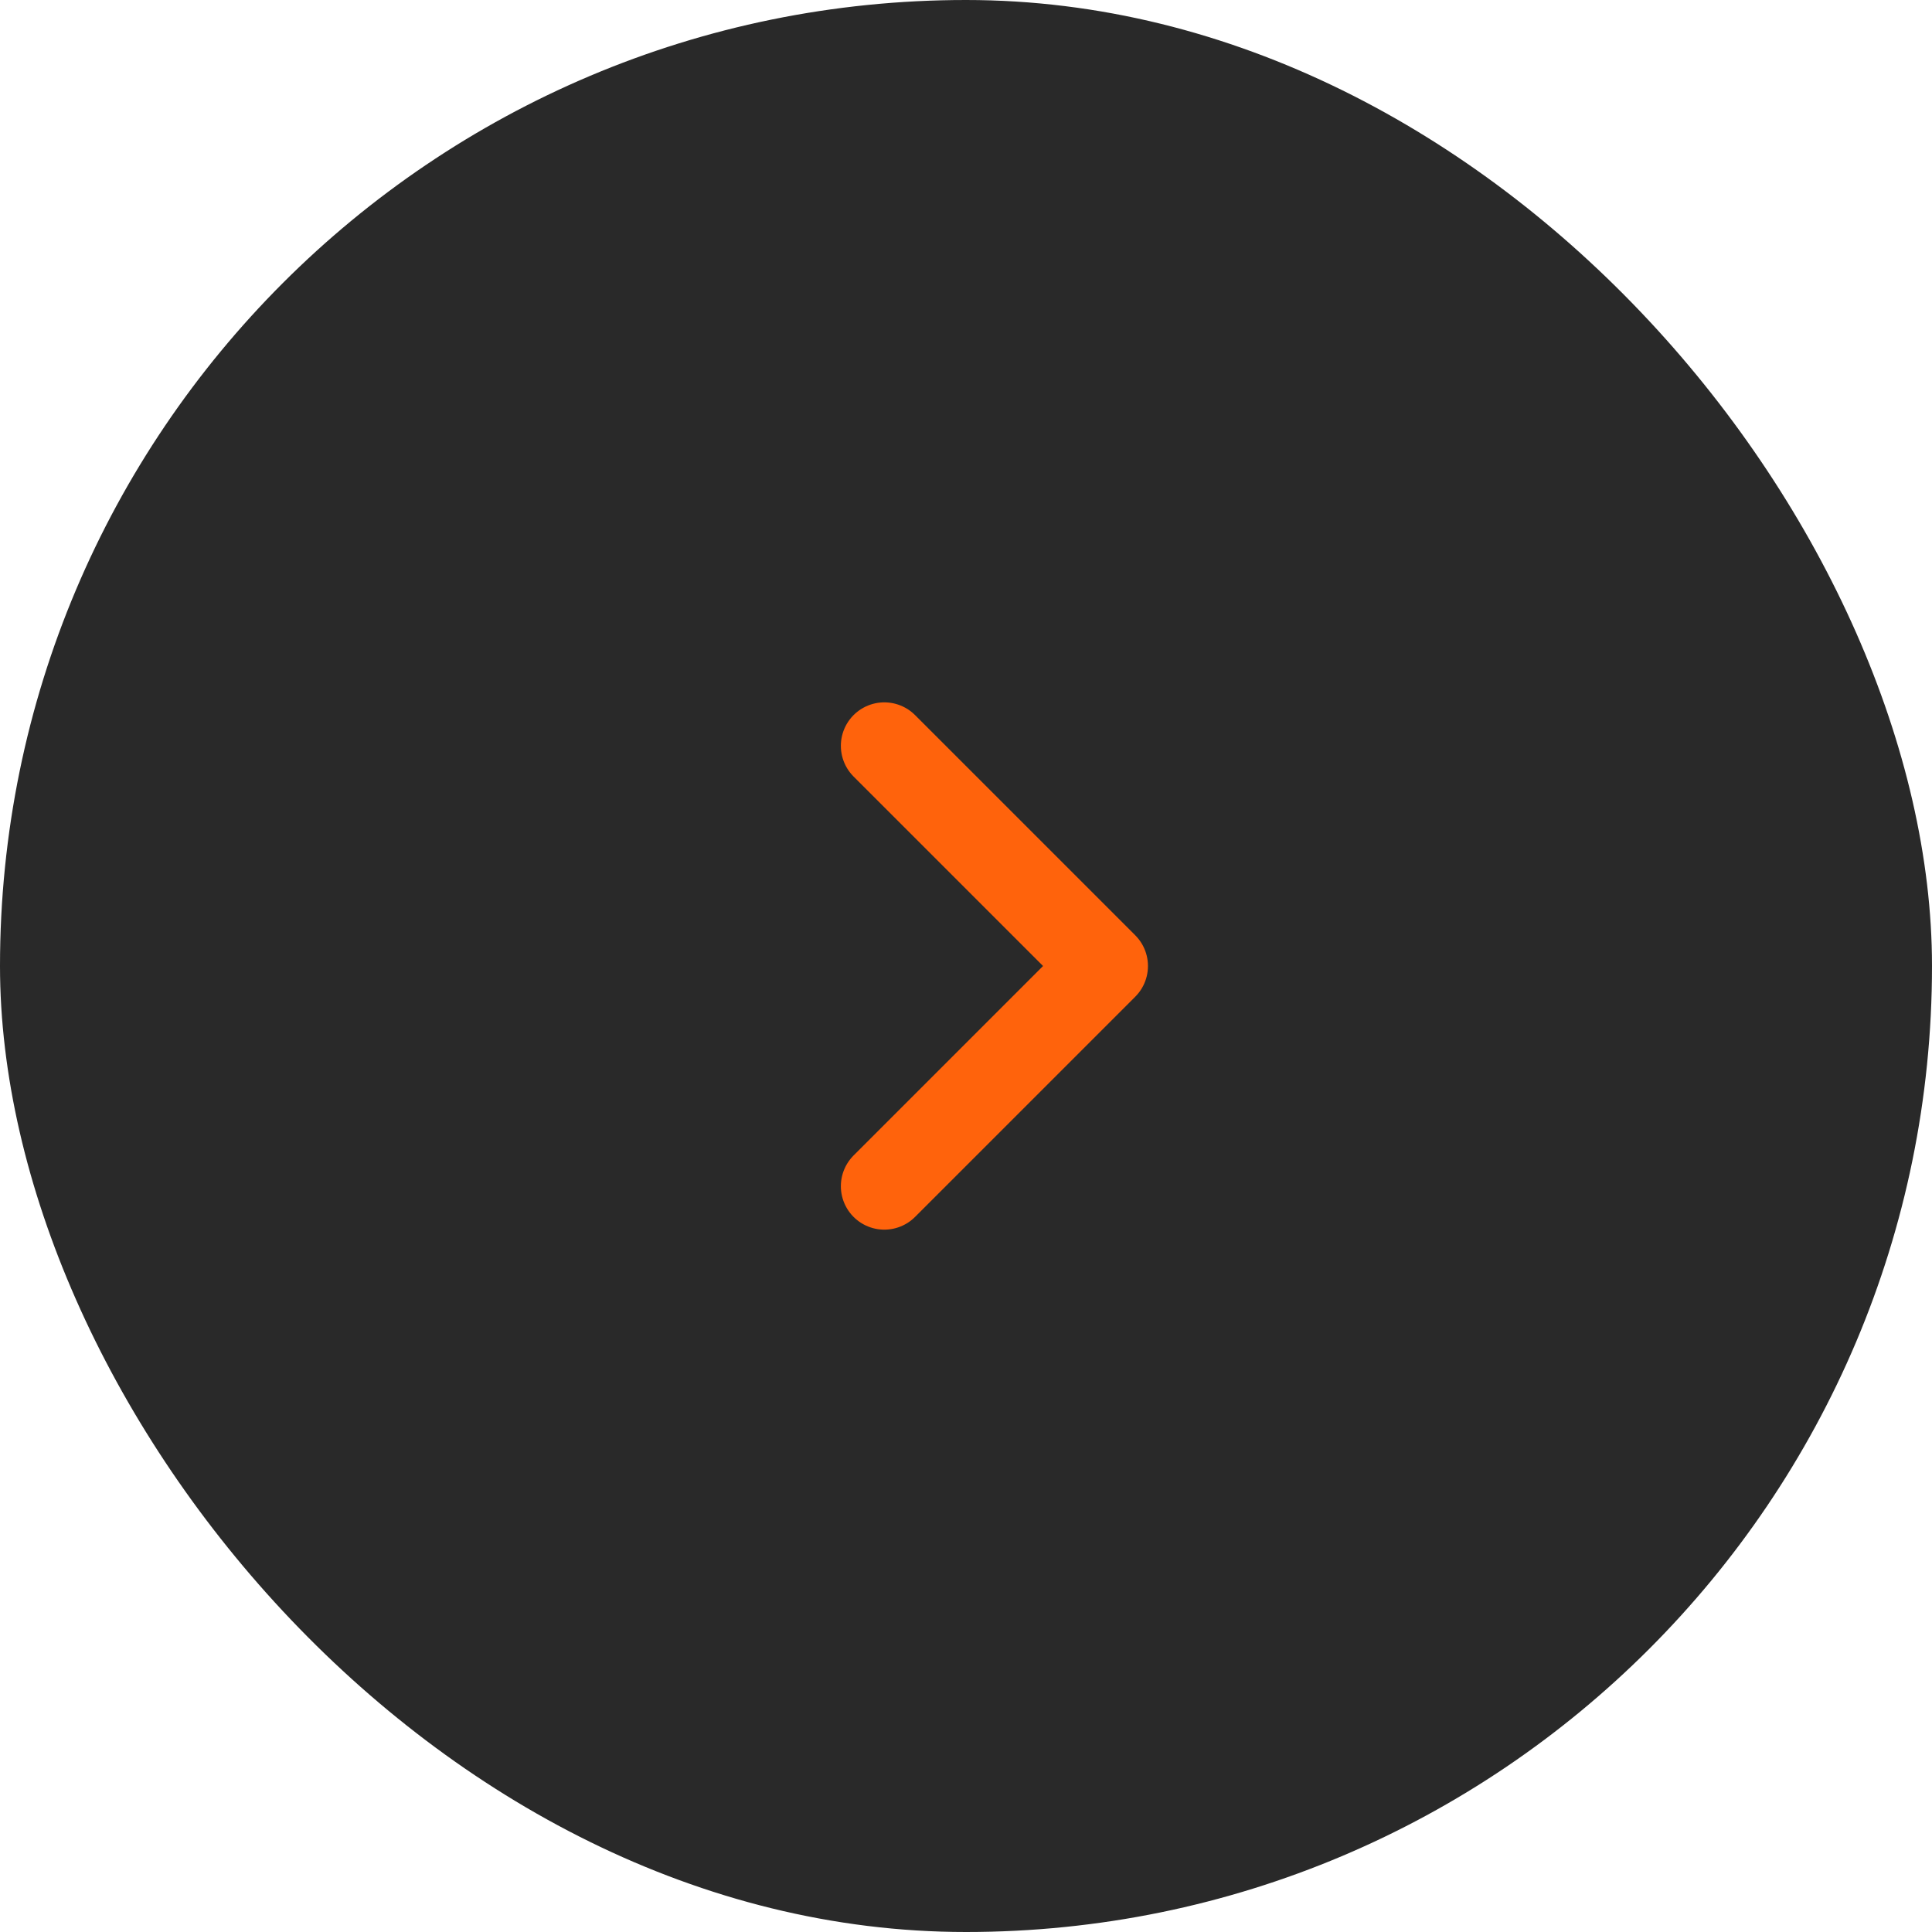 <?xml version="1.0" encoding="UTF-8"?> <svg xmlns="http://www.w3.org/2000/svg" width="68" height="68" viewBox="0 0 68 68" fill="none"><rect width="68" height="68" rx="34" fill="#292929"></rect><path d="M31.125 26.25L38.875 34L31.125 41.75" stroke="#FF630C" stroke-width="3.059" stroke-linecap="round" stroke-linejoin="round"></path></svg> 